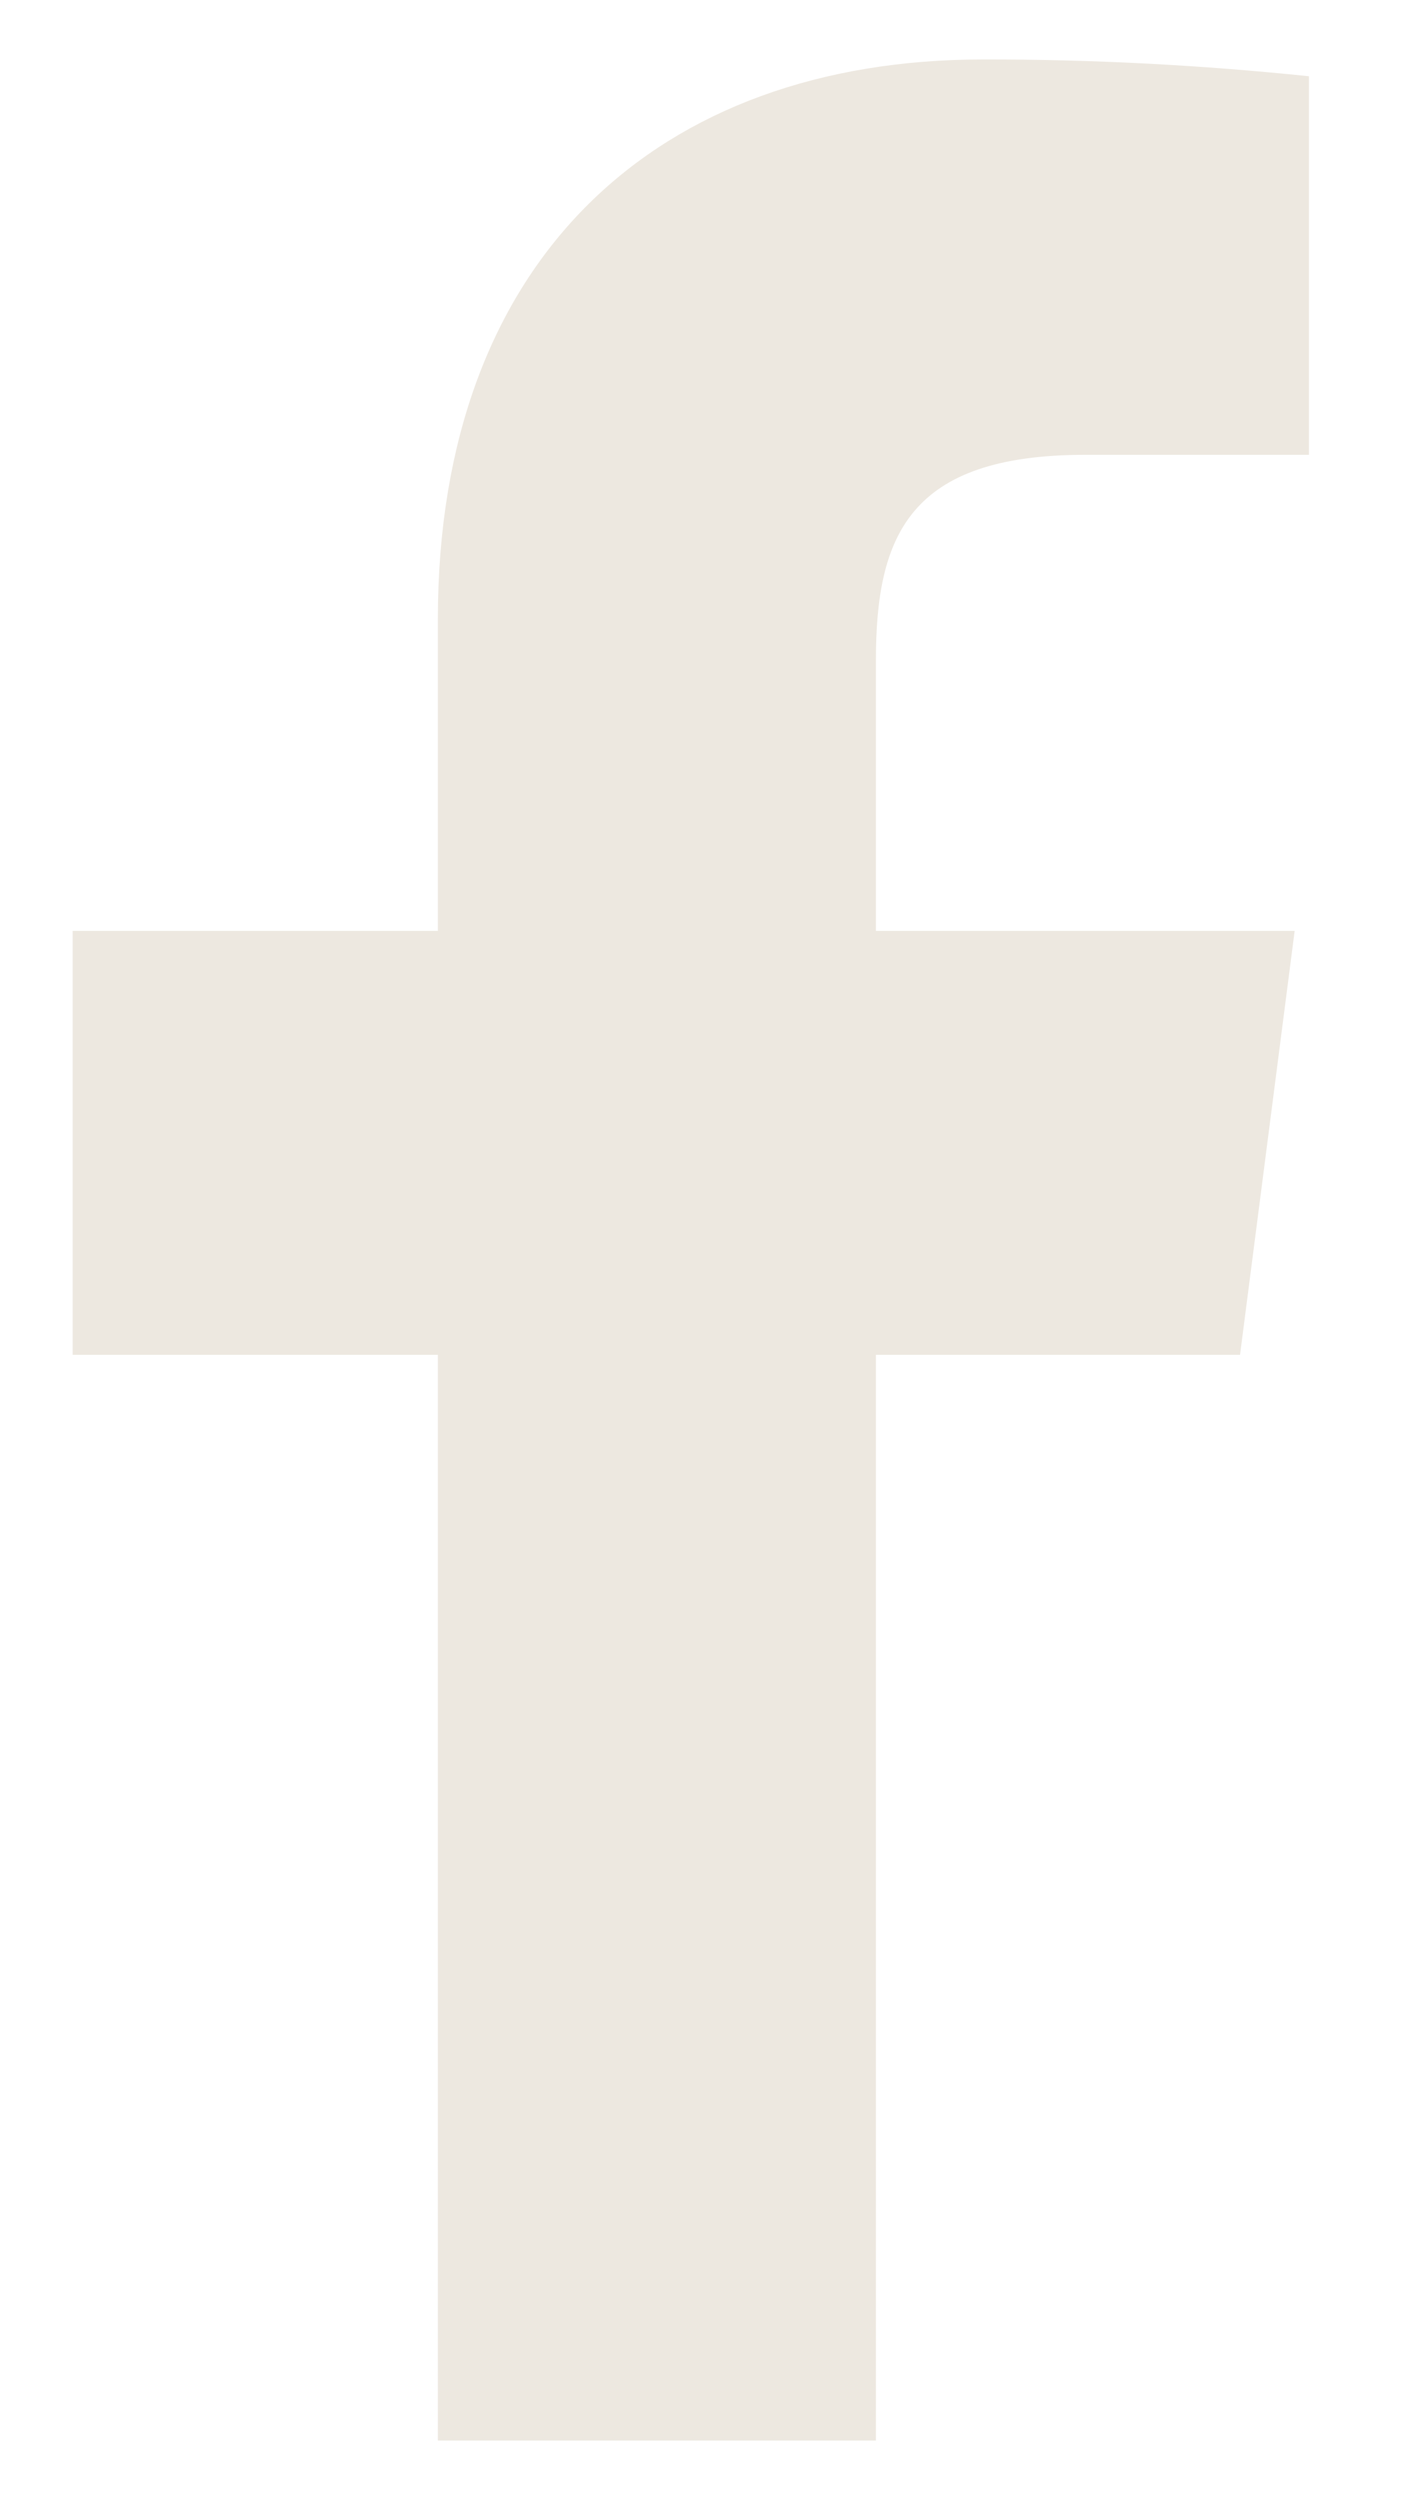<svg width="8" height="14" viewBox="0 0 8 14" fill="none" xmlns="http://www.w3.org/2000/svg">
<path d="M6.08 2.547H7.333V0.427C6.726 0.364 6.117 0.332 5.507 0.333C3.693 0.333 2.453 1.44 2.453 3.467V5.213H0.407V7.587H2.453V13.667H4.907V7.587H6.947L7.253 5.213H4.907V3.7C4.907 3 5.093 2.547 6.08 2.547Z" fill="#EDE8E0"/>
</svg>
